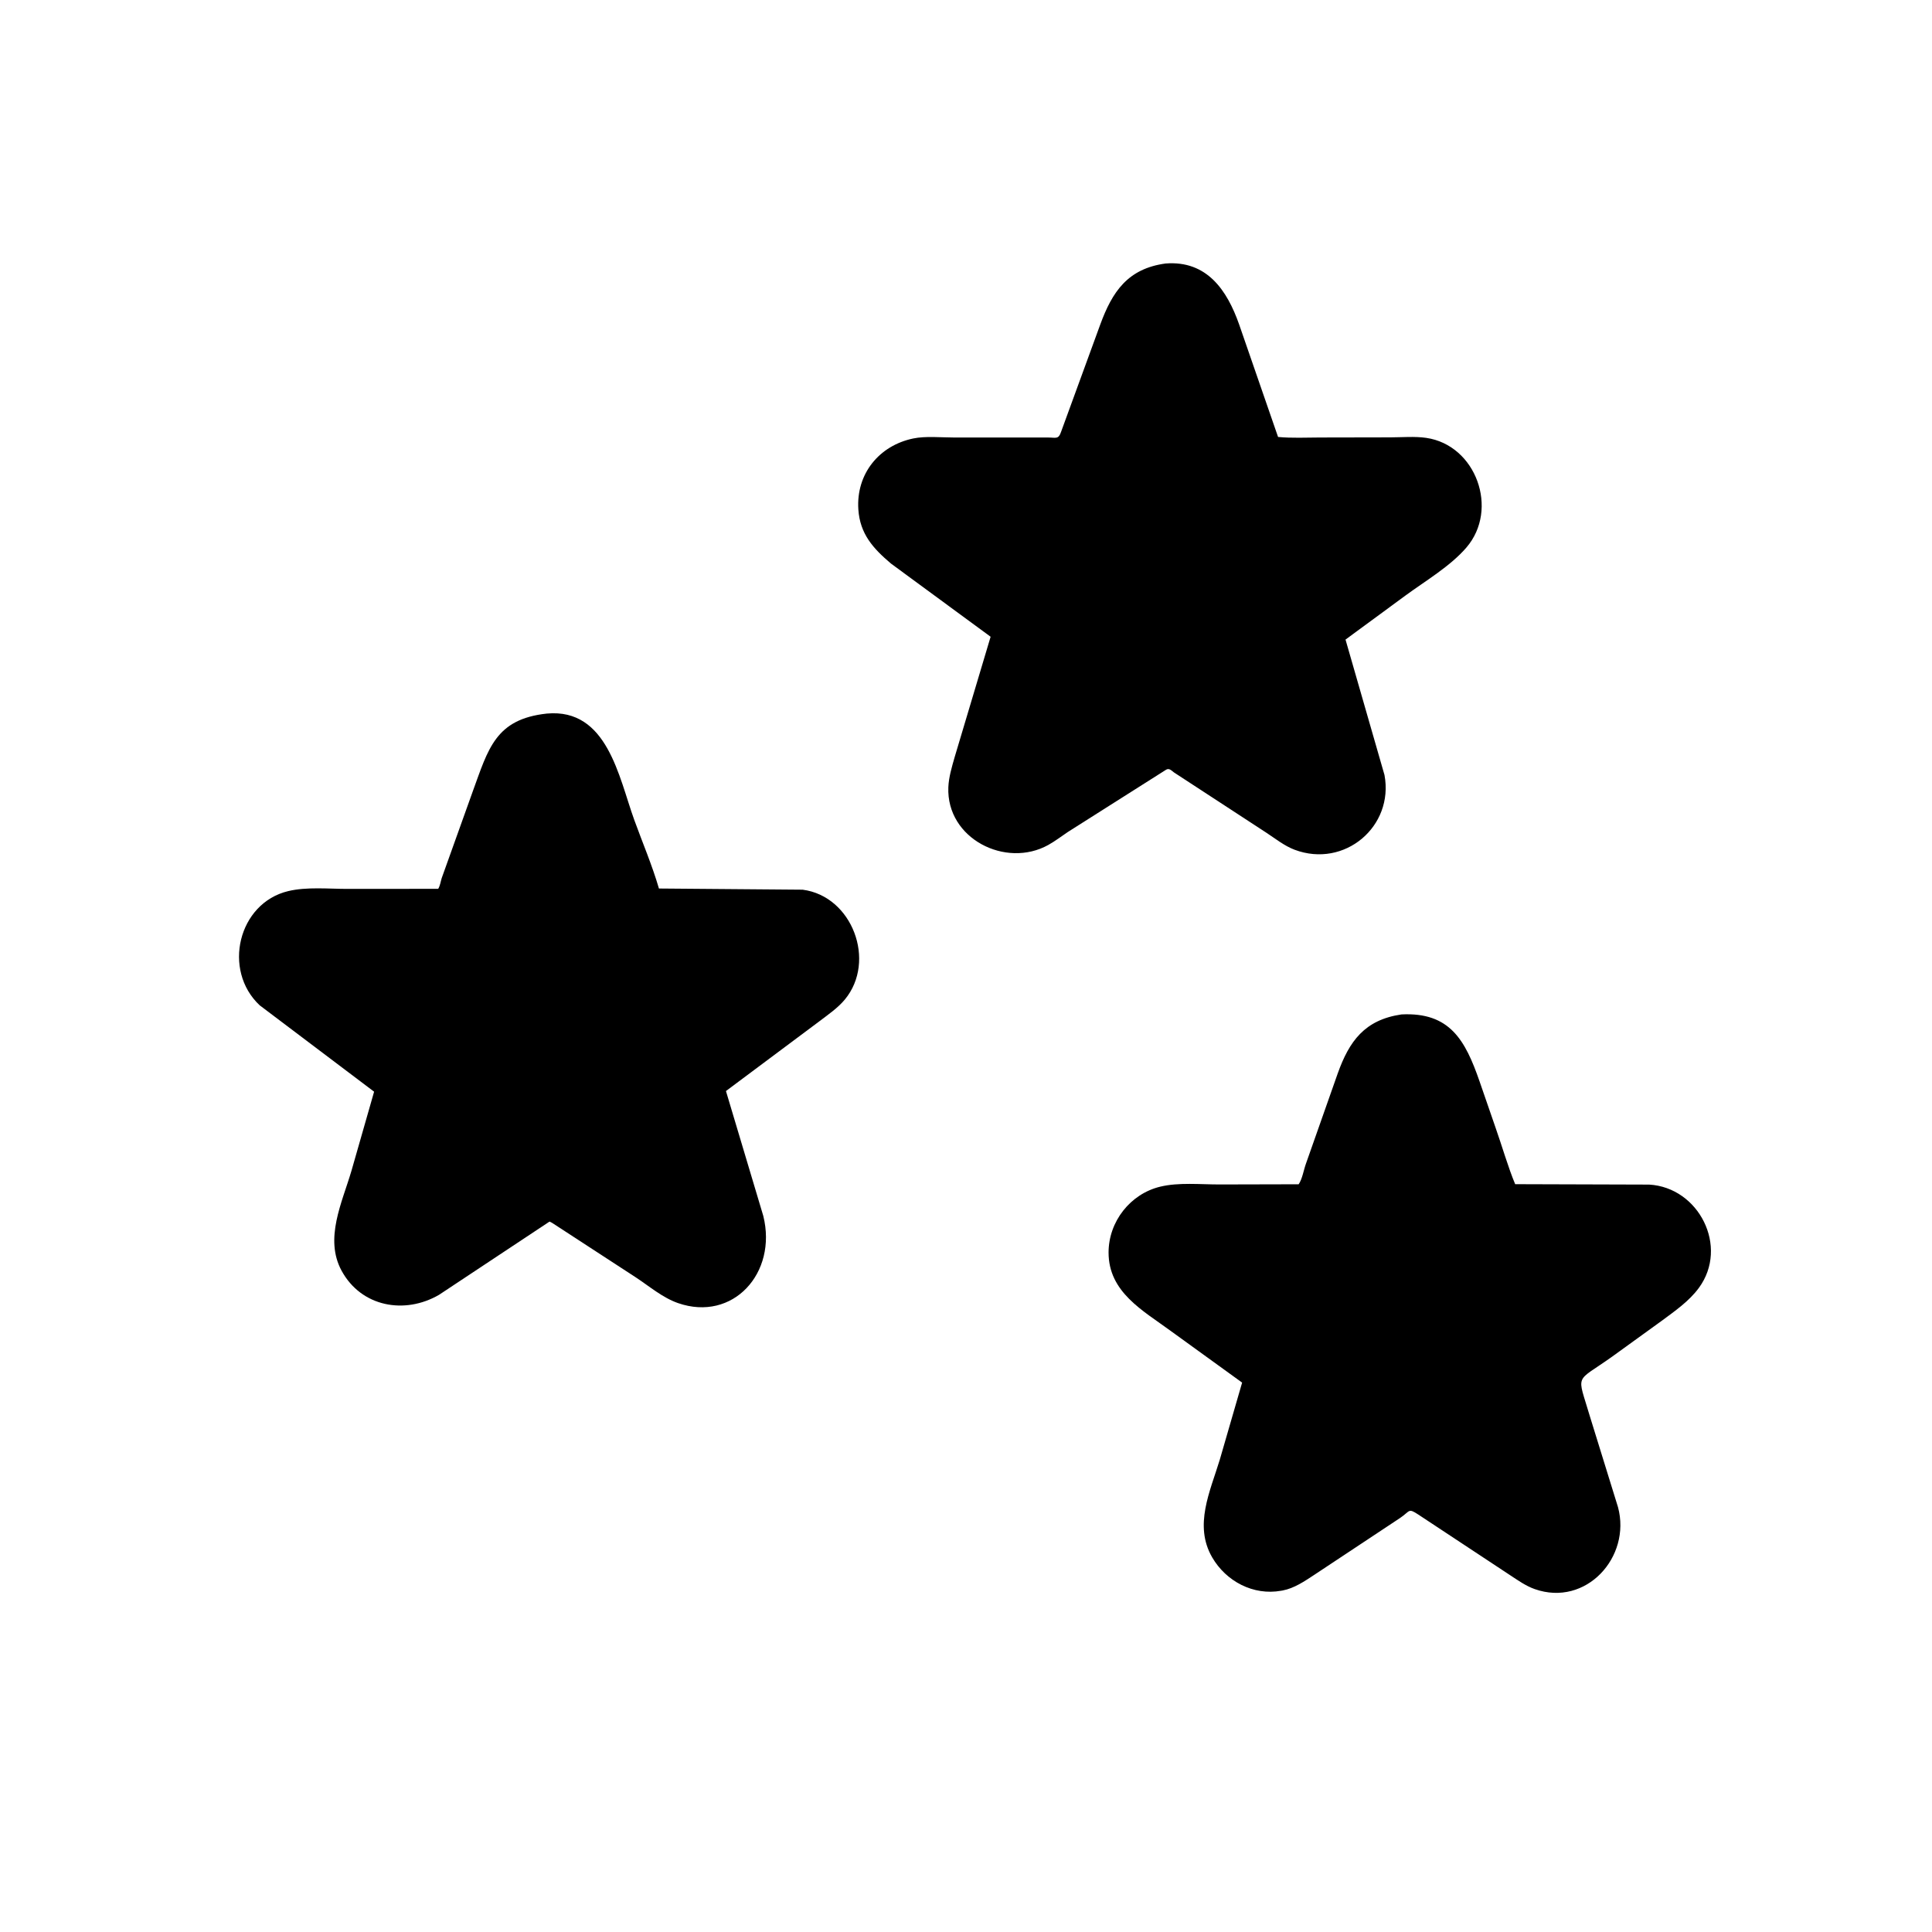<svg version="1.1" xmlns="http://www.w3.org/2000/svg" style="display: block;" viewBox="0 0 2048 2048" width="640" height="640">
<path transform="translate(0,0)" fill="rgb(0,0,0)" d="M 1244.48 818.819 C 1241.62 816.657 1239.27 813.882 1235.91 816.056 L 1132 881.918 C 1125.12 886.524 1118.54 891.608 1111.3 895.646 C 1066.17 920.818 1003.1 889.032 1005.28 834.496 C 1005.71 823.832 1009.03 812.961 1011.92 802.748 L 1050.09 674.985 L 944.509 597.433 C 925.573 581.394 911.591 565.992 909.883 539.982 C 907.414 502.371 931.872 472.284 968.132 464.783 C 981.088 462.104 997.489 463.763 1010.86 463.763 L 1111.47 463.794 C 1119.15 463.803 1122.06 465.984 1124.76 457.806 L 1166.31 344.026 C 1179.08 309.226 1195.38 284.778 1235.57 279.323 C 1279.55 275.895 1300.87 307.973 1313.5 343.828 L 1354.8 463.201 C 1369.42 464.58 1384.69 463.791 1399.38 463.763 L 1473.68 463.622 C 1485.98 463.603 1499.71 462.391 1511.84 464.156 C 1564.78 471.863 1589.29 539.99 1554.39 580.475 C 1537.25 600.367 1511 615.768 1489.83 631.306 L 1426.3 677.982 L 1467.61 821.518 C 1477.82 876.064 1425.29 920.644 1372.34 900.769 C 1361.58 896.728 1351.87 888.929 1342.3 882.662 L 1244.48 818.819 z"/>
<path transform="translate(0,0)" fill="rgb(0,0,0)" d="M 585.398 1296.38 C 584.694 1295.84 583.315 1295.33 582.5 1294.94 L 465.361 1372.59 C 428.884 1393.72 382.955 1385.37 362.116 1347.05 C 343.622 1313.05 362.664 1274.73 372.543 1241.15 L 396.566 1157.24 L 275.298 1065.69 C 235.453 1028.39 252.492 957.253 305.524 944.604 C 325.192 939.913 348.304 942.285 368.522 942.268 L 464.528 942.193 C 466.652 938.504 466.99 934.826 468.214 930.868 L 501.163 838.854 C 517.595 793.944 525.053 762.285 579.713 756.412 C 643.865 750.565 655.928 823.856 672.334 869.116 C 681.092 893.277 691.317 917.207 698.503 941.862 L 850.845 943.11 C 903.531 949.973 929.248 1018.82 895.608 1059.5 C 888.132 1068.54 877.817 1075.55 868.537 1082.63 L 769.546 1156.55 L 809.13 1288.96 C 824.201 1349.49 776.934 1401.53 718.737 1381.33 C 702.309 1375.62 688.139 1363.36 673.722 1353.9 L 585.398 1296.38 z"/>
<path transform="translate(0,0)" fill="rgb(0,0,0)" d="M 1503.3 1605.39 C 1492.5 1598.34 1495.06 1601.79 1483.94 1609.26 L 1393.29 1669.33 C 1383.06 1676.08 1371.9 1683.7 1359.64 1685.98 L 1358 1686.26 C 1328.62 1691.54 1299.69 1676.33 1284.91 1650.78 C 1265.35 1616.97 1282.76 1581.05 1292.99 1547.43 L 1316.7 1465.61 L 1241.27 1411.03 C 1211.58 1389.2 1175.07 1369.85 1175.13 1327.62 C 1175.18 1294.87 1198.17 1265.53 1230 1257.89 C 1249.52 1253.21 1272.42 1255.59 1292.52 1255.58 L 1376.62 1255.38 C 1380.43 1250.06 1382.05 1239.82 1384.43 1233.34 L 1417.97 1138.09 C 1430.25 1103.61 1446.6 1081.08 1485.63 1075.33 C 1536.84 1072.76 1553.21 1102.52 1568.38 1146.27 L 1585.24 1195.05 C 1591.77 1213.46 1598.95 1238.28 1606.15 1255.28 L 1748.21 1255.72 C 1800.8 1258.71 1832.88 1321.44 1800.95 1365.12 C 1790.58 1379.31 1775.36 1389.84 1761.36 1400.2 L 1709 1438.05 C 1669.03 1466.57 1671.63 1454.72 1685.26 1501.11 L 1715.16 1597.7 C 1729.33 1650.5 1681.32 1703.72 1626.85 1684.5 C 1617.37 1681.16 1609.04 1675.16 1600.69 1669.71 L 1503.3 1605.39 z"/>
</svg>